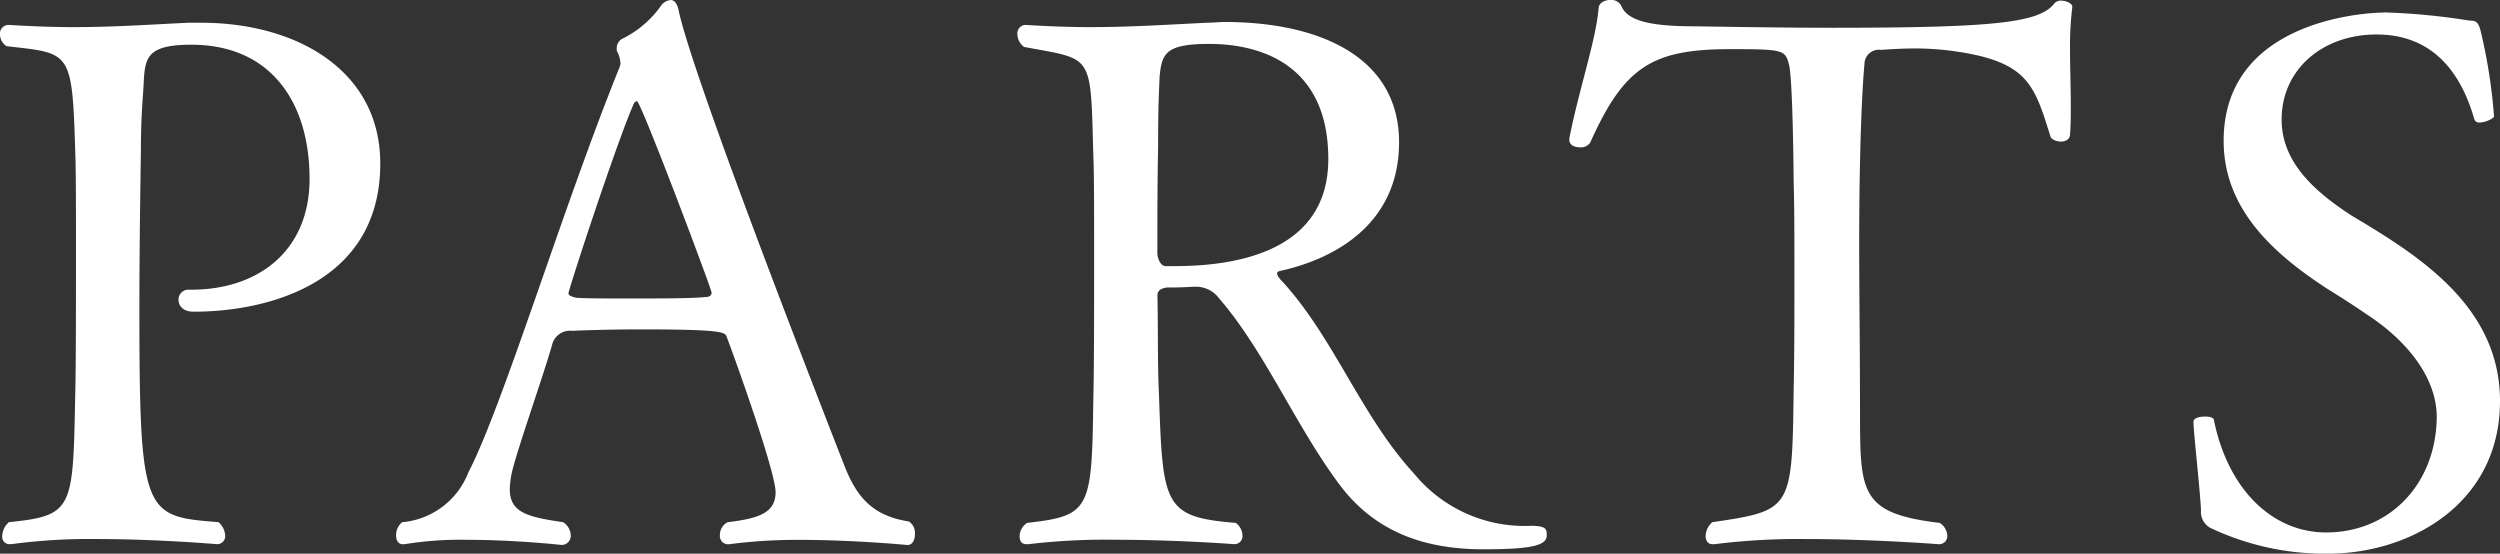 <svg xmlns="http://www.w3.org/2000/svg" width="149" height="33" viewBox="0 0 149 33">
  <rect x="0" y="0" width="149" height="33" fill="#333333" stroke="none"/>
  <path id="title_parts" d="M-52.621-23.733c0-5.551-4.982-8.392-10.681-8.392h-.763c-2.648.131-4.578.262-6.867.262-1.122,0-2.379-.044-3.815-.131h-.045a.513.513,0,0,0-.494.568.835.835,0,0,0,.4.7c3.815.437,3.9.219,4.084,6.25.045,1.093.045,3.322.045,5.77,0,3.366,0,7.081-.045,8.785-.135,6.775-.09,7.168-3.949,7.562a1.133,1.133,0,0,0-.4.83.429.429,0,0,0,.449.481h.09a35,35,0,0,1,5.071-.306c3.59,0,7.181.306,7.181.306a.477.477,0,0,0,.494-.525,1.122,1.122,0,0,0-.4-.787c-4.443-.35-4.712-.393-4.712-12.807,0-3.016.045-6.294.09-9.31,0-2.273.135-3.191.18-4.327.09-1.311.314-2.011,2.827-2.011,4.757,0,7.046,3.453,7.046,8,0,4.24-3.007,6.6-7.046,6.6h-.224a.588.588,0,0,0-.539.612c0,.35.269.7.9.7C-59.4-14.9-52.621-16.565-52.621-23.733ZM-21.115-2.4c-2.244-.35-3.142-1.53-3.86-3.366-8.976-22.991-9.694-26.313-9.873-27.143-.09-.393-.269-.568-.449-.568a.784.784,0,0,0-.628.393,6.174,6.174,0,0,1-2.289,1.923.633.633,0,0,0-.314.568.321.321,0,0,0,.045.219,1.794,1.794,0,0,1,.18.7c0,.044-.045.131-.045.175-3.366,8.3-6.956,20.193-9.021,24.171a4.665,4.665,0,0,1-3.949,2.972.993.993,0,0,0-.359.787c0,.306.135.525.4.525h.09a20.676,20.676,0,0,1,3.77-.262c2.872,0,5.61.306,5.61.306a.548.548,0,0,0,.539-.568.976.976,0,0,0-.449-.787c-2.02-.306-3.186-.525-3.186-1.967a5.822,5.822,0,0,1,.09-.83c.224-1.18,1.8-5.595,2.423-7.736a1.1,1.1,0,0,1,1.212-.874c.853-.044,2.513-.087,4.174-.087,4.8,0,4.937.175,5.027.437.628,1.661,2.917,8.086,2.917,9.266,0,1.268-1.077,1.574-2.872,1.792a.872.872,0,0,0-.449.787.494.494,0,0,0,.449.525h.09a31.117,31.117,0,0,1,4.219-.262c3.231,0,6.418.306,6.418.306.314,0,.449-.306.449-.656A.814.814,0,0,0-21.115-2.4ZM-32.874-16.04c0,.175-.135.262-.359.262-.763.087-2.693.087-4.488.087-1.436,0-2.738,0-3.231-.044-.135-.044-.449-.087-.449-.262v-.044c.628-2.142,3.1-9.528,3.9-11.277a.24.24,0,0,1,.18-.131C-37.093-27.448-32.874-16.259-32.874-16.04ZM16.9-1.573c0-.35,0-.568-.942-.568A8.515,8.515,0,0,1,9-5.244C5.857-8.654,4.242-13.287,1.19-16.652c-.18-.175-.359-.393-.359-.525,0-.087.045-.131.269-.175,3.635-.83,7-3.1,7-7.649,0-5.07-4.712-7.168-10.412-7.168-.314,0-.673.044-1.032.044-2.648.131-4.667.262-6.956.262-1.167,0-2.423-.044-3.86-.131H-14.2a.509.509,0,0,0-.449.568.969.969,0,0,0,.4.743c4.174.787,3.949.306,4.129,6.513.045,1.093.045,3.278.045,5.682,0,3.234,0,6.906-.045,8.611-.09,6.775-.135,7.125-3.949,7.562a.976.976,0,0,0-.449.787c0,.306.135.481.4.481h.135A38.665,38.665,0,0,1-8.774-1.31c3.635,0,7.046.262,7.046.262a.477.477,0,0,0,.494-.525.969.969,0,0,0-.4-.743c-4.308-.35-4.353-1.049-4.578-7.693-.09-1.923-.045-3.89-.09-5.857,0-.306.224-.437.583-.481.539,0,.853,0,1.526-.044h.224a1.709,1.709,0,0,1,1.346.7C.113-12.544,2.042-7.867,4.69-4.414,6.845-1.66,9.807-.742,13.128-.742,16.135-.742,16.9-1,16.9-1.573ZM3.882-24c0,5.464-5.386,6.381-9.155,6.381h-.539c-.314,0-.494-.481-.494-.787,0-2.448,0-4.021.045-6.425,0-2.273.045-3.016.09-4.109.135-1.355.359-1.923,2.962-1.923C-.2-30.857,3.882-29.677,3.882-24Zm44.341-9.048v-.044c0-.175-.359-.35-.673-.35a.493.493,0,0,0-.4.175c-.9,1.136-3.5,1.442-13.239,1.442-2.648,0-5.386-.044-8.168-.087-2.6,0-4.039-.306-4.4-1.224a.67.67,0,0,0-.628-.35c-.359,0-.673.175-.718.437-.135,1.879-1.212,5.026-1.75,7.824v.087c0,.306.314.437.628.437A.641.641,0,0,0,19.5-25c2.02-4.5,3.68-5.551,8.348-5.551,3.186,0,3.276.044,3.5.962.224.962.269,6.775.269,6.95.045,1.4.045,3.5.045,5.726s0,4.633-.045,6.644c-.09,7.168-.09,7.212-4.847,7.911a1.133,1.133,0,0,0-.4.83c0,.262.135.481.4.481h.135a39.961,39.961,0,0,1,5.43-.306c3.949,0,7.9.306,7.9.306a.489.489,0,0,0,.539-.525.968.968,0,0,0-.449-.743c-5.161-.612-4.712-2.011-4.757-7.911,0-2.4-.045-5.944-.045-8.785,0-6.862.269-10.315.314-10.621a.86.86,0,0,1,.987-.874c.583-.044,1.3-.087,2.109-.087a17.988,17.988,0,0,1,2.02.131c4.623.612,4.982,1.967,5.969,5.114.045.175.359.306.628.306s.539-.131.539-.437c.045-.525.045-1.093.045-1.7,0-1.093-.045-2.273-.045-3.366A18.942,18.942,0,0,1,48.223-33.043ZM73.715-9.571c0-5.638-4.8-8.654-8.841-11.058-2.154-1.4-4.174-3.147-4.174-5.726,0-2.972,2.423-5.07,5.655-5.07,3.186,0,4.982,2.054,5.834,5.07a.3.3,0,0,0,.314.175c.359,0,.9-.262.853-.393a31.818,31.818,0,0,0-.808-5.114c-.135-.481-.269-.568-.673-.568a38.614,38.614,0,0,0-4.937-.481c-1.8,0-9.694.7-9.694,7.649,0,4.065,2.962,6.731,6.193,8.829q1.279.787,2.424,1.574c2.064,1.355,4.039,3.5,4.084,5.988,0,3.977-2.738,6.95-6.6,6.95-3.142,0-5.834-2.491-6.687-6.731-.045-.131-.269-.175-.539-.175-.314,0-.673.087-.673.306,0,.612.4,4.109.449,5.289a1.076,1.076,0,0,0,.673,1.093A15.941,15.941,0,0,0,63.438-.48C68.419-.48,73.715-3.5,73.715-9.571Z" transform="translate(75.285 33.48)" fill="#fff"/>
</svg>
